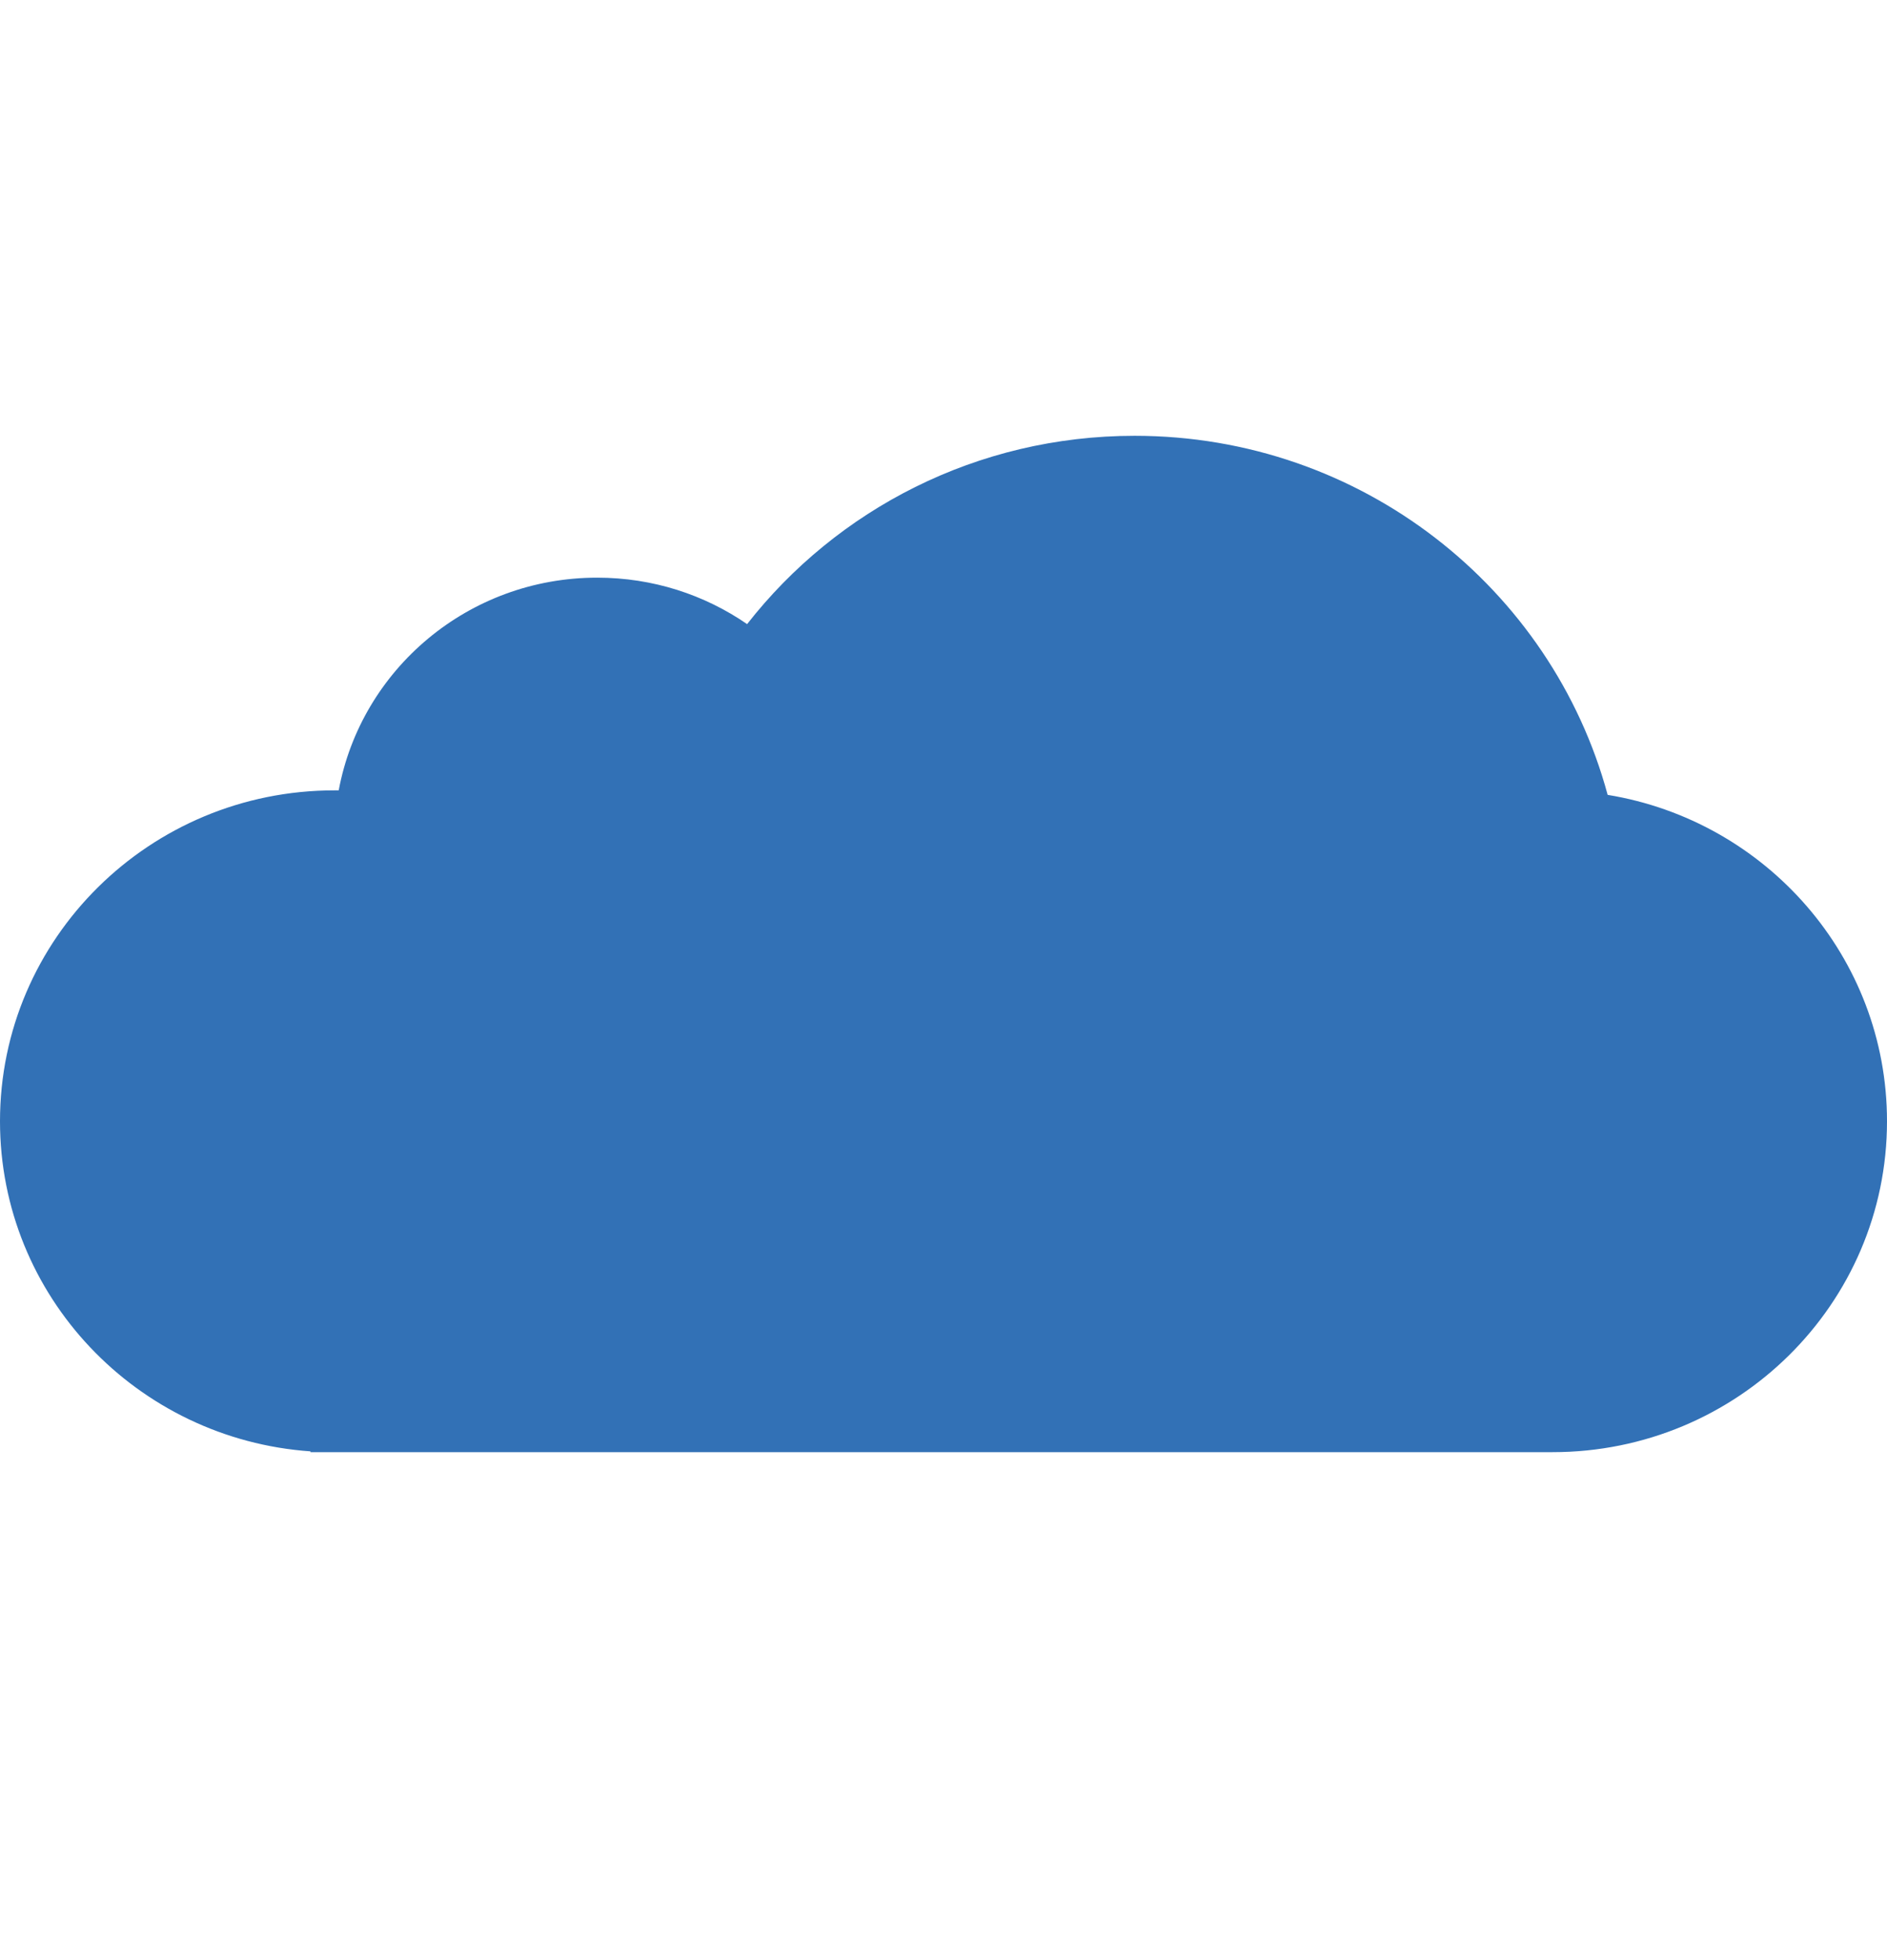 <svg width="26" height="27" viewBox="0 0 26 27" fill="none" xmlns="http://www.w3.org/2000/svg">
<path fill-rule="evenodd" clip-rule="evenodd" d="M4.278 19.992C1.887 19.825 0 17.853 0 15.445C0 12.928 2.063 10.887 4.608 10.887C4.628 10.887 4.647 10.887 4.667 10.887C4.977 9.22 6.453 7.957 8.228 7.957C8.996 7.957 9.708 8.193 10.294 8.597C11.528 7.019 13.46 6.003 15.633 6.003C18.755 6.003 21.381 8.101 22.151 10.949C24.335 11.306 26 13.184 26 15.445C26 17.963 23.937 20.003 21.392 20.003H4.608H4.278V19.992Z" fill="#3271B6"/>
</svg>

